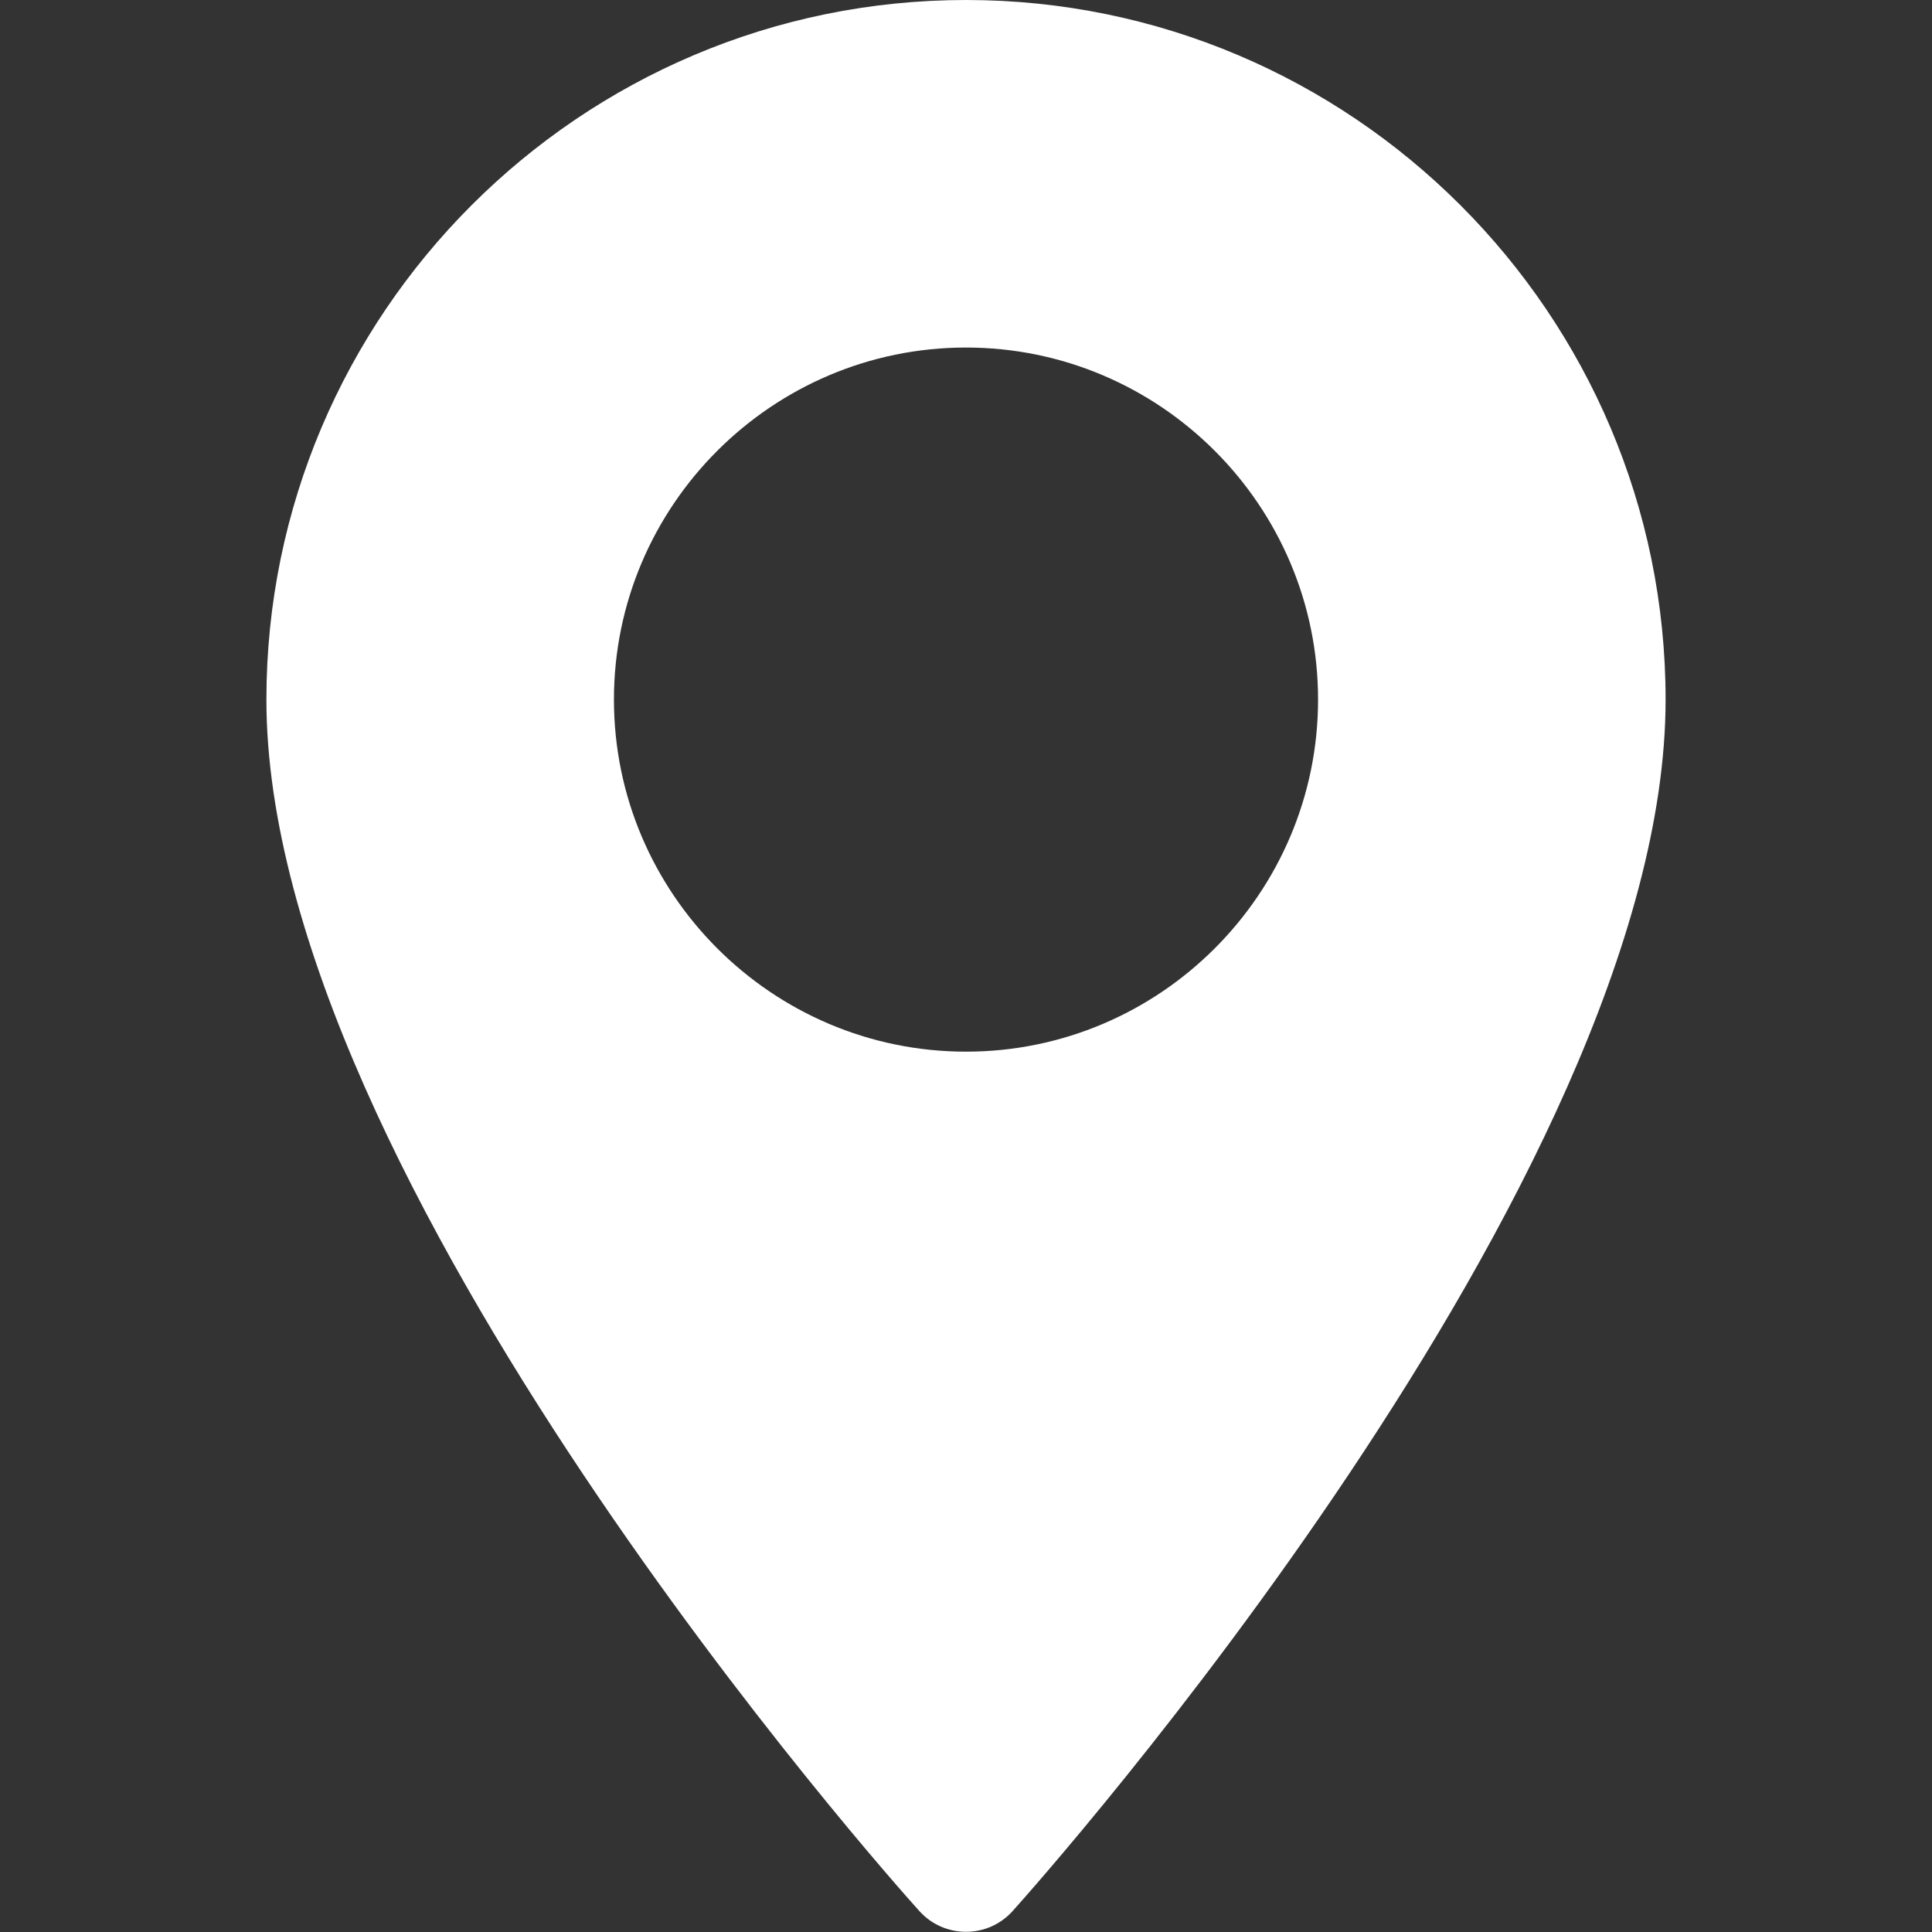 <?xml version="1.0" encoding="utf-8"?><!-- Generator: Adobe Illustrator 25.0.0, SVG Export Plug-In . SVG Version: 6.00 Build 0)  --><svg version="1.1" id="Layer_1" xmlns="http://www.w3.org/2000/svg" xmlns:xlink="http://www.w3.org/1999/xlink" x="0px" y="0px" viewBox="0 0 512 512" style="enable-background:new 0 0 512 512;" xml:space="preserve"><rect x="0" y="0" width="512" height="512" fill="#333333" stroke="none"/><style type="text/css">
	.st0{fill:#FFFFFF;}
</style><g><g><path class="st0" d="m256 0c-102.2 0-185.4 83.2-185.4 185.4c0 126.9 165.9 313.2 173 321c6.6 7.4 18.2 7.4 24.8 0c7.1-7.9 173-194.1 173-321c0-102.2-83.2-185.4-185.4-185.4zm0 278.7c-51.4 0-93.3-41.9-93.3-93.3s41.9-93.3 93.3-93.3s93.3 41.9 93.3 93.3s-41.9 93.3-93.3 93.3z"/></g></g></svg>